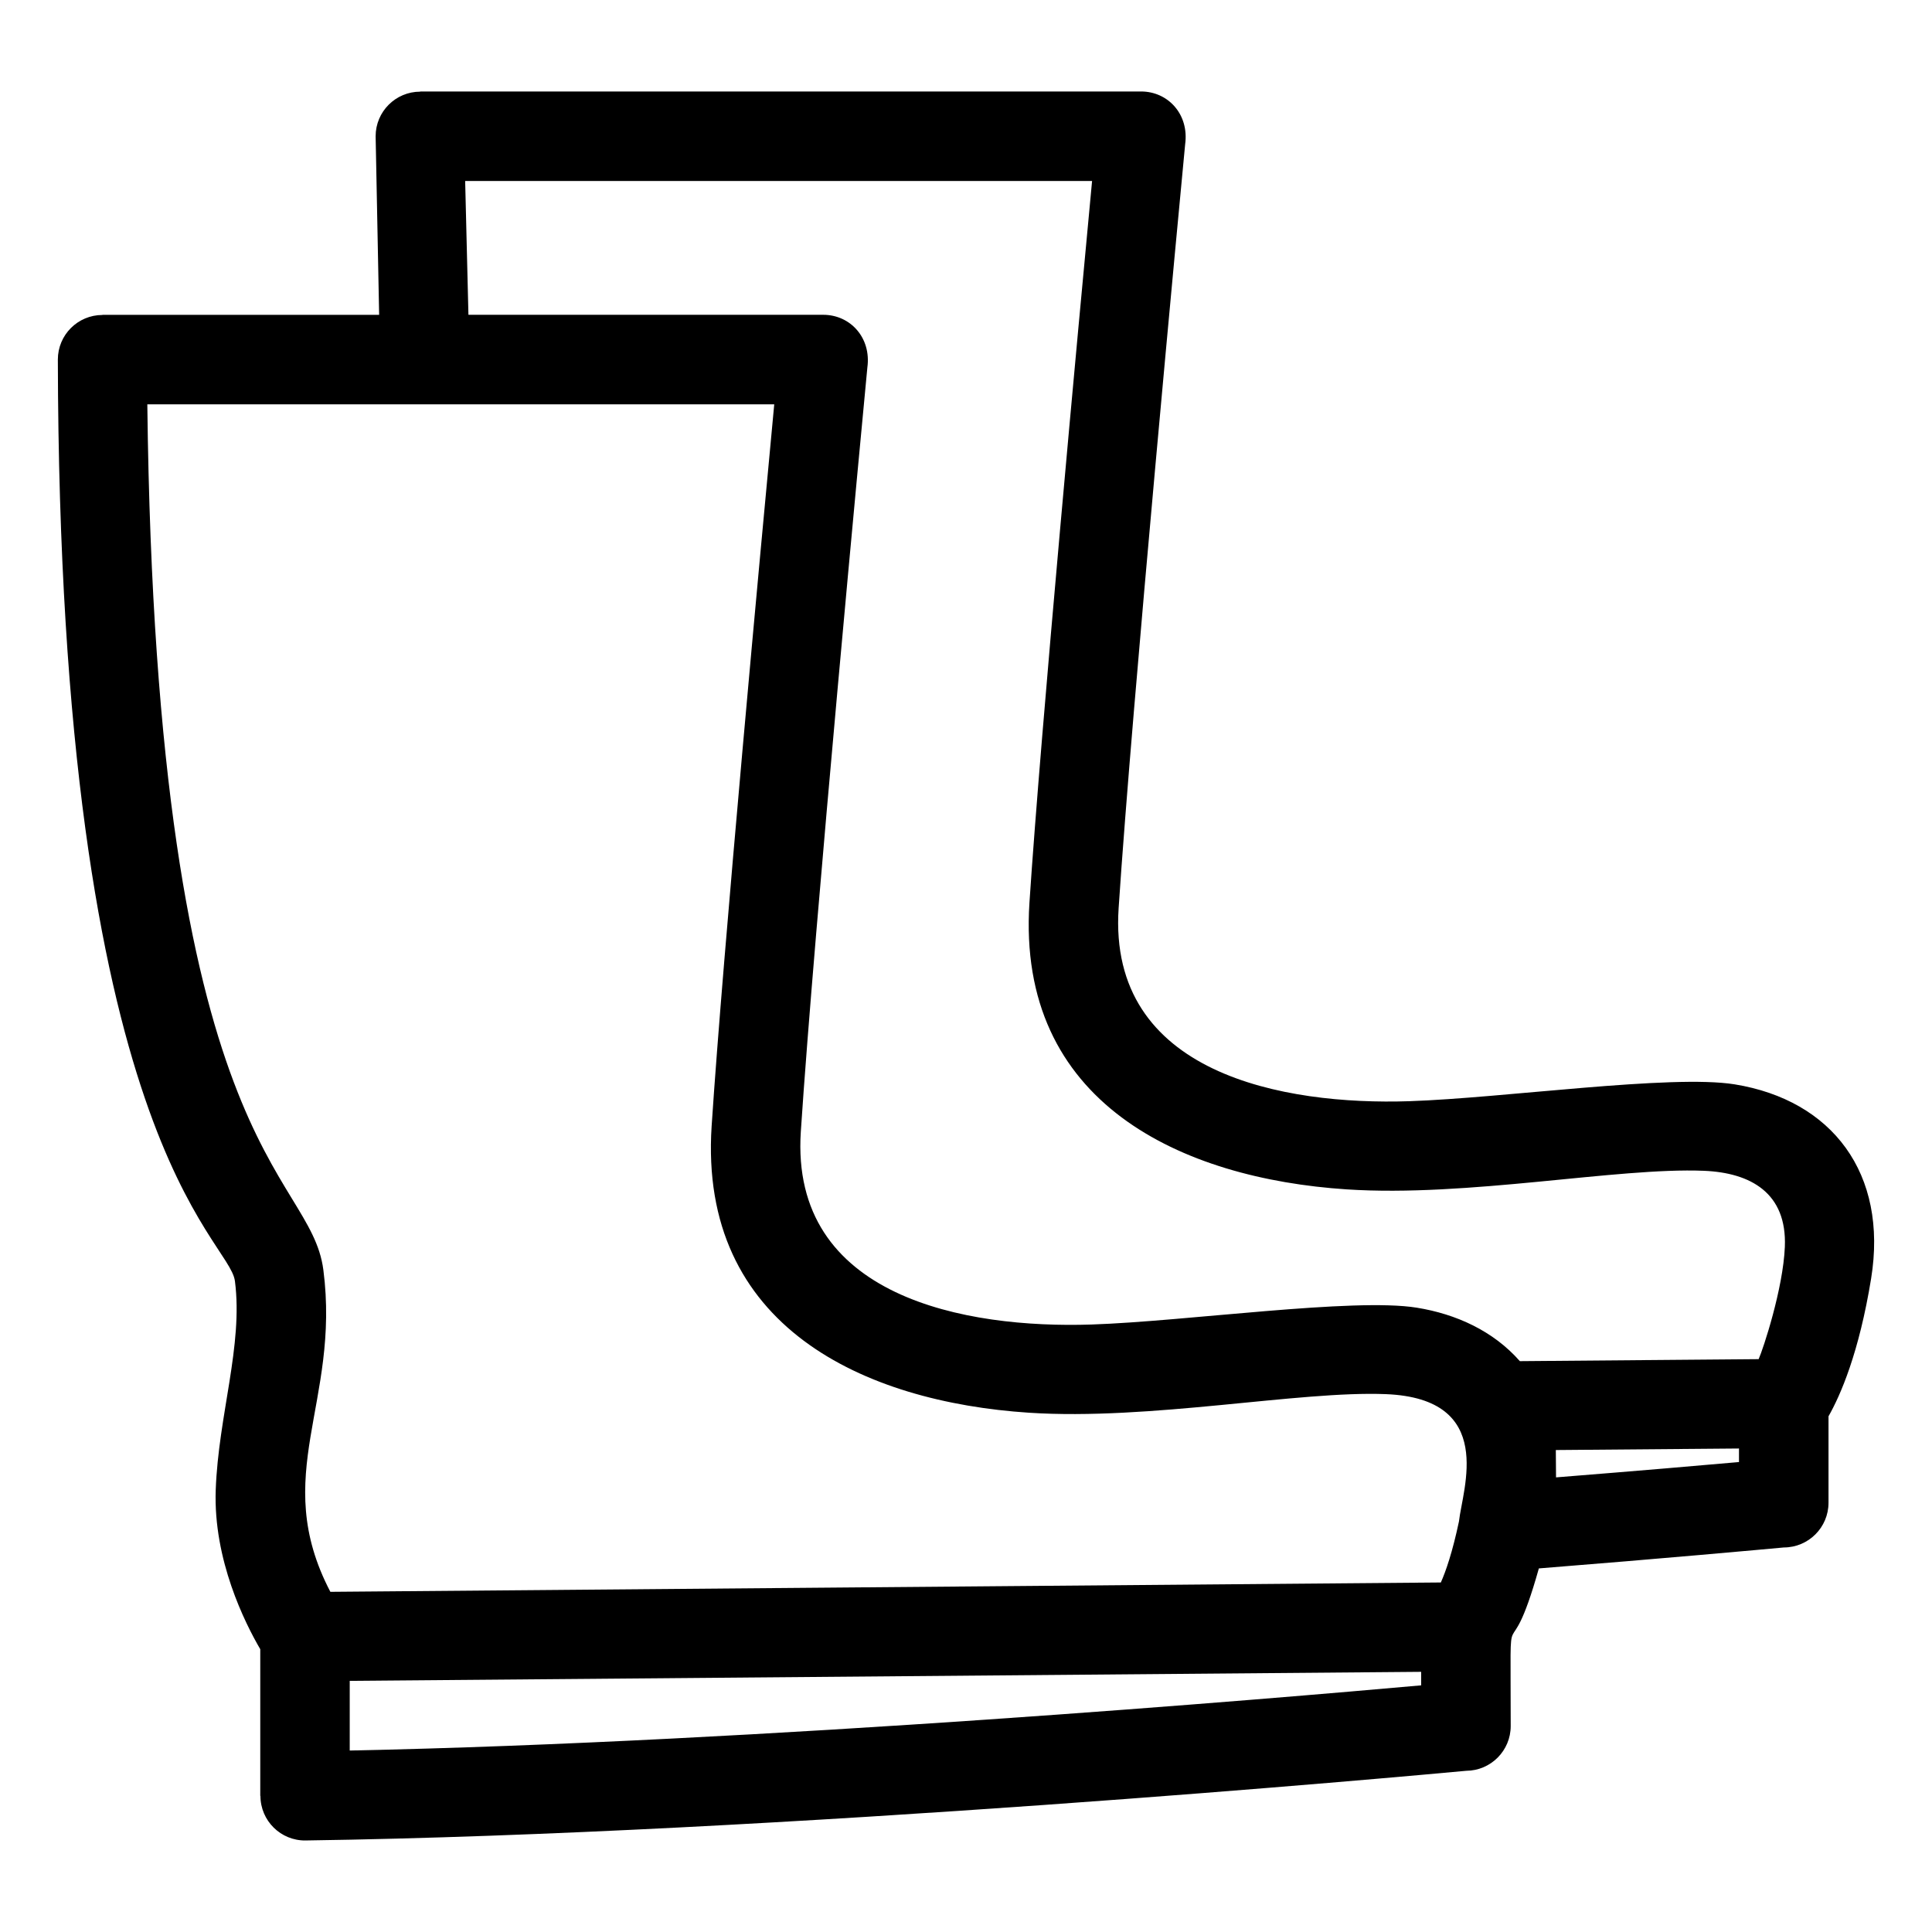 <?xml version="1.0" encoding="UTF-8"?>
<!-- Uploaded to: SVG Repo, www.svgrepo.com, Generator: SVG Repo Mixer Tools -->
<svg fill="#000000" width="800px" height="800px" version="1.1" viewBox="144 144 512 512" xmlns="http://www.w3.org/2000/svg">
 <path d="m171.14 227.43h73.336l-0.93-47.324c0-6.527 5.297-11.816 11.816-11.816v-0.047h191.04c7.133 0 12.758 6.051 11.676 13.977-1.238 12.988-14.078 148.46-17.633 202.48-2.891 44.039 43.879 52.227 77.043 51.129 24.969-0.832 69.449-7.176 86.219-4.465 25.824 4.188 40.668 23.625 36.16 51.449-3.195 19.691-8.121 30.938-11.293 36.52v22.902c0 6.547-5.301 11.852-11.848 11.859-5.414 0.5-32.199 2.953-64.914 5.551-8.562 30.426-7.461 2.523-7.461 41.773 0 6.523-5.266 11.816-11.781 11.859-14.152 1.316-181.85 16.684-307.6 18.465-6.562 0.09-11.953-5.223-11.953-11.812h-0.047v-38.875c-4.039-6.91-12.477-23.676-11.801-42.254 0.715-19.75 7.297-38.27 5.086-55.305-1.488-11.516-46.562-36.418-46.926-244.21 0-6.527 5.289-11.816 11.812-11.816v-0.043zm375.63 277.29 63.289-0.531c1.219-2.75 6.496-18.695 6.945-29.781 0.578-14.273-9.07-19.633-21.492-20.137-22.965-0.93-62.539 7.035-94.625 4.926-43.582-2.867-87.562-22.762-84.074-75.977 3.023-45.891 13.078-153.92 16.598-191.26h-166.14l0.867 35.465h94.043c7.133 0 12.758 6.051 11.676 13.977-1.238 12.984-14.078 148.45-17.633 202.48-2.891 44.047 43.879 52.227 77.043 51.129 24.969-0.832 69.449-7.176 86.219-4.457 10.367 1.68 20.215 6.125 27.289 14.164zm58.078 23.148-48.539 0.406 0.055 7.246c22.355-1.785 38.684-3.195 48.484-4.062zm-74.211 19.332c0.934-8.594 9.996-32.551-19.352-33.738-22.969-0.934-62.539 7.027-94.625 4.922-43.582-2.863-87.555-22.754-84.07-75.977 3.016-45.891 13.074-153.92 16.59-191.26h-166.14c2.316 199.86 43.176 202.56 46.652 229.39 4.574 35.316-14.316 54.348 1.855 85.312l294.29-2.477c1.316-2.957 3.066-7.973 4.801-16.172zm-10.016 39.852-283.94 2.391v18.465c109.34-2.231 245.18-13.805 283.94-17.273z"/>
</svg>